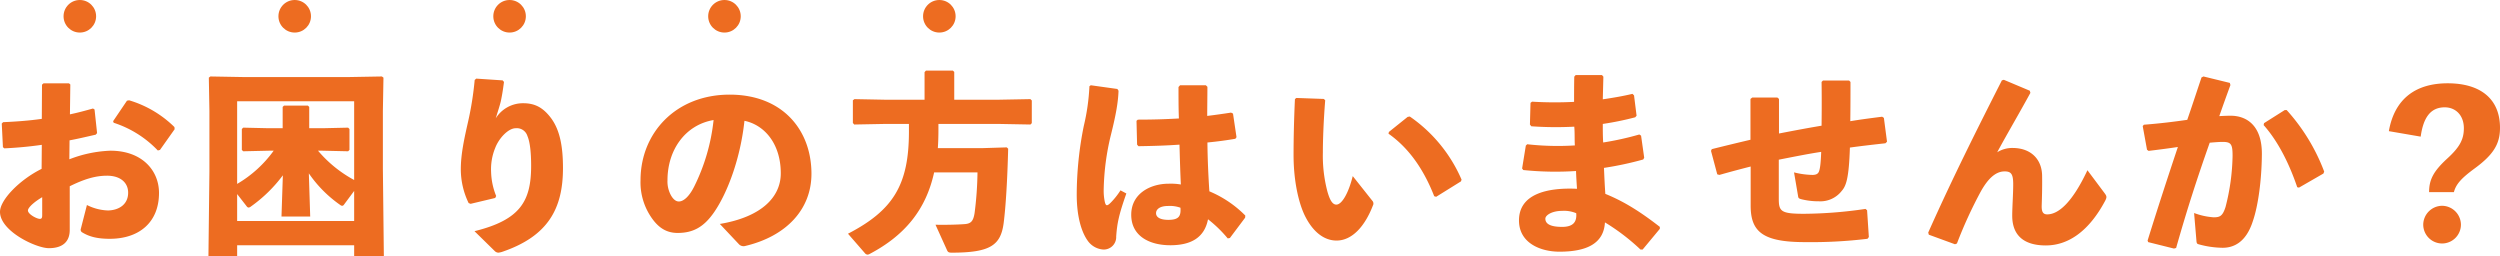 <svg xmlns="http://www.w3.org/2000/svg" width="767.88" height="78.747"><g data-name="グループ 7255" transform="translate(-571.48 -1266)" fill="#ed6c21"><path data-name="パス 38352" d="M584.26 1317.867c-6.78 3.36-12.78 9.54-12.78 13.2 0 5.94 11.1 11.16 15 11.16 4.56 0 6.42-2.28 6.42-5.58v-13.44c4.26-2.1 7.74-3.24 11.46-3.24 4.14 0 6.48 2.16 6.48 5.22 0 3.48-2.64 5.34-6.12 5.46a15.336 15.336 0 01-6.54-1.68l-1.86 7.26a.939.939 0 00.3 1.08c2.4 1.5 5.04 2.04 8.58 2.04 8.88 0 15.12-4.92 15.12-14.1 0-6.78-5.1-12.96-14.94-12.96a38.389 38.389 0 00-12.6 2.64l.06-5.82c2.64-.48 5.34-1.14 8.04-1.74l.42-.48-.78-7.26-.48-.3c-2.34.66-4.56 1.26-7.08 1.8l.12-9.18-.42-.36h-7.8l-.48.42-.06 10.5c-3.78.54-7.74.84-11.88 1.02l-.42.42.36 7.26.42.36c3.96-.18 7.74-.54 11.52-1.08zm.18 14.22c0 .84-.18 1.14-.72 1.14-.96 0-3.66-1.44-3.66-2.58 0-.84 1.74-2.52 4.38-4.08zm21.96-28.38a32.546 32.546 0 0113.56 8.52l.66-.18 4.5-6.36-.06-.66a33.444 33.444 0 00-13.92-8.22l-.66.12-4.26 6.3zm73.86 37.62v3.42h9.12l-.3-26.94v-17.7l.18-10.26-.48-.36-10.08.18h-32.52l-10.08-.18-.48.36.18 10.26v18.6l-.3 26.04h8.82v-3.42zm-9.72-29.04l7.86.18.42-.42v-6.42l-.42-.42-7.86.18h-4.08v-6.54l-.42-.42h-7.32l-.42.42v6.54h-4.26l-7.86-.18-.42.42v6.42l.42.42 7.86-.18h1.5a36.5 36.5 0 01-11.22 10.2v-25.38h35.94v24.18a38.366 38.366 0 01-11.1-9zm-4.2 6.96a38.053 38.053 0 009.66 9.72.97.97 0 00.6.24.726.726 0 00.54-.36l3.12-4.2v9.24h-35.94v-8.28l2.76 3.54c.3.42.48.6.78.6a1.265 1.265 0 00.66-.3 43.766 43.766 0 009.84-9.6l-.42 12.66h8.82zm50.94-28.68a98.259 98.259 0 01-1.98 12.6c-1.2 5.28-2.28 10.14-2.28 14.76a23.855 23.855 0 002.4 10.44l.6.24 7.56-1.8.3-.6a21.251 21.251 0 01-1.56-7.44 17.193 17.193 0 011.26-7.32c1.14-3 4.02-6.06 6.3-6.06a3.411 3.411 0 013.6 2.4c.84 1.92 1.14 5.4 1.14 9.12 0 10.86-3.3 16.62-17.4 20.1l6.18 6.06a1.679 1.679 0 001.14.54 5.552 5.552 0 001.14-.24c14.16-4.8 18.72-13.32 18.72-25.74 0-6.66-.96-11.58-3.54-15.18-2.64-3.6-5.28-4.74-8.7-4.74a9.852 9.852 0 00-8.4 4.62c.66-2.22 1.14-3.54 1.56-5.28.36-1.74.6-3.12.96-5.88l-.42-.48-8.1-.54zm81.12 50.4a1.959 1.959 0 001.92.6c12.72-3 20.4-11.28 20.4-22.2 0-13.32-8.76-24.3-25.14-24.3-16.5 0-27.36 11.76-27.36 26.28a19.012 19.012 0 002.94 10.86c2.28 3.6 4.86 5.34 8.46 5.34 4.68 0 8.04-1.74 11.28-6.48 4.14-6.06 8.04-16.62 9.24-27.96 6.12 1.26 11.16 7.02 11.16 16.14 0 7.2-5.82 13.38-18.72 15.54zm-7.74-38.1a59.961 59.961 0 01-5.94 20.4c-1.62 3.24-3.36 4.62-4.74 4.62-.96 0-1.8-.78-2.46-1.98a8.851 8.851 0 01-1.02-4.56c0-9.24 5.4-16.98 14.16-18.48zm64.8-6.24h-12.24l-9.3-.18-.48.36v6.96l.42.48 9.36-.18h7.44v2.34c0 16.32-4.8 24.18-18.72 31.38l5.22 6a1.133 1.133 0 00.78.42 1.341 1.341 0 00.6-.18c11.1-5.82 17.4-13.86 19.86-25.08h13.32a106.871 106.871 0 01-.9 12.54c-.42 2.58-1.2 3.24-3.18 3.36-2.52.18-6.12.24-8.82.18l3.48 7.68c.3.72.54.9 1.5.9 11.88 0 15.06-2.28 15.96-9.12.66-5.16 1.14-13.38 1.38-22.8l-.42-.42-7.74.24h-13.44c.12-1.74.18-3.6.18-5.46v-1.98h18.6l9.66.18.42-.42v-6.96l-.42-.42-9.66.18h-13.74v-8.52l-.42-.42h-8.28l-.42.48zm93.78 42.48l4.68-6.24.06-.66a33.941 33.941 0 00-11.04-7.44c-.3-4.5-.54-9.6-.6-15 3.18-.3 6.12-.72 8.58-1.14l.36-.48-1.08-7.26-.6-.3c-2.34.36-4.86.72-7.32 1.02 0-2.88.06-5.88.06-8.94l-.48-.48h-7.92l-.48.54c0 3.36 0 6.66.12 9.66-4.08.24-8.22.36-12.6.36l-.42.36.18 7.32.42.48c4.08-.06 8.46-.18 12.6-.48.12 4.44.24 8.46.42 12.24a18.487 18.487 0 00-3.78-.24c-5.46 0-11.46 2.94-11.46 9.54 0 6.66 5.76 9.36 12 9.36 6.36 0 10.5-2.34 11.58-7.98a38.943 38.943 0 016.06 5.88zm-15.18-9.3c.18 2.58-.48 3.72-3.72 3.72-2.88 0-3.78-1.02-3.78-2.04 0-1.26 1.26-2.22 3.66-2.22a9.476 9.476 0 013.84.54zm-27.96-37.32a65.166 65.166 0 01-1.74 12.24 107.251 107.251 0 00-2.16 21.06c0 6.84 1.5 11.58 3.42 14.22a6.381 6.381 0 004.74 2.64 3.825 3.825 0 003.96-4.02c.3-4.08.78-6.54 3.12-13.2l-1.8-.96a22.443 22.443 0 01-3 3.78c-1.14 1.14-1.5 1.02-1.8-.18a16.26 16.26 0 01-.36-3.72 75.834 75.834 0 012.22-16.92c1.56-6.24 2.22-10.02 2.34-13.56l-.36-.54-8.16-1.14zm63.12 3.96c-.3 6.54-.42 12.3-.42 17.16 0 8.16 1.62 14.88 3.48 18.66 2.4 4.86 5.82 7.62 9.72 7.62 4.86 0 8.76-4.5 11.16-10.74a1.261 1.261 0 00-.18-1.5l-6-7.56c-1.38 5.52-3.42 8.76-5.04 8.76-1.32 0-2.1-1.74-2.76-4.08a43.168 43.168 0 01-1.38-11.88c0-3.48.18-9.42.72-16.08l-.42-.42-8.46-.3zm28.74 10.62c6.24 4.38 10.8 10.92 14.04 19.2l.6.18 7.62-4.74.18-.54a45.32 45.32 0 00-15.9-19.38l-.66.12-5.76 4.62zm42.18 3.66l-1.14 7.02.36.48a96.681 96.681 0 0016.2.3c.06 1.8.18 3.66.3 5.46-9.12-.42-17.82 1.56-17.82 9.72 0 7.02 6.72 9.6 12.42 9.6 8.4 0 13.62-2.52 13.98-9a64.568 64.568 0 0110.92 8.34h.66l5.28-6.36v-.6c-5.64-4.38-10.68-7.68-16.74-10.14-.18-2.52-.3-5.16-.42-7.98a100.88 100.88 0 0012.06-2.58l.3-.54-.96-6.78-.54-.36a90.789 90.789 0 01-11.1 2.46c-.12-1.92-.12-3.78-.12-5.7a91.519 91.519 0 009.96-2.04l.42-.48-.78-6.24-.48-.48c-2.76.66-5.82 1.2-9.12 1.68.06-2.22.12-4.62.18-6.96l-.42-.48h-8.1l-.42.48c-.06 2.76-.06 5.28-.06 7.74a115.366 115.366 0 01-12.9-.06l-.48.36-.18 6.66.42.54a107.67 107.67 0 0013.2.12c.18 1.92.06 3.84.18 5.76a84.375 84.375 0 01-14.64-.36zm15.48 20.76c.24 2.7-.96 4.2-4.32 4.2-3.9 0-5.16-1.08-5.16-2.52 0-1.08 2.04-2.4 5.16-2.4a9.67 9.67 0 014.32.72zm53.52-22.56q-5.76 1.35-11.88 2.88l-.24.54 1.92 7.2.66.18c3.36-.96 6.54-1.8 9.6-2.58v12.06c0 8.04 3.84 11.16 16.68 11.16a144.225 144.225 0 0019.2-1.02l.42-.54-.54-8.22-.48-.42a134.056 134.056 0 01-18.9 1.5c-6.96 0-7.74-.72-7.74-4.5v-12.12c4.32-.84 8.7-1.74 13.02-2.4-.12 3.84-.42 5.58-.78 6.24-.3.54-.84.84-1.92.84a24.92 24.92 0 01-5.64-.78l1.26 7.38c.06.48.24.66.9.84a21.565 21.565 0 005.46.66 8.285 8.285 0 007.02-3.18c1.32-1.5 2.22-3.72 2.52-13.32 3.42-.48 7.14-.9 10.92-1.32l.48-.48-.96-7.32-.54-.36c-3.24.42-6.6.84-9.78 1.38.06-4.2.06-8.4.06-12.06l-.42-.42h-8.04l-.42.42c.06 3.9.06 8.7 0 13.44-4.32.72-8.76 1.56-13.08 2.4v-10.62l-.48-.42h-7.74l-.54.42zm77.22-18.24c-7.68 15.12-15.24 30.18-22.62 46.74l.18.66 8.04 2.94.6-.24a133.953 133.953 0 017.32-15.96c1.98-3.54 4.32-6.18 7.32-6.18 1.98 0 2.64.78 2.64 3.9 0 3.18-.3 7.08-.3 9.72 0 5.94 3.48 9.12 10.32 9.12 6.9 0 13.26-4.38 18.24-13.74.54-1.08.48-1.38-.12-2.22l-5.34-7.14c-4.38 9.36-8.64 13.56-12.36 13.56-1.5 0-1.74-1.14-1.68-2.88s.18-5.28.12-9c-.06-4.86-3.24-8.52-9.12-8.52a8.833 8.833 0 00-4.68 1.32c3.18-5.88 6.36-11.22 10.2-18.24l-.18-.66-7.98-3.36zm44.94 49.68l7.92 1.98.66-.18c3.3-11.64 6.3-20.94 10.32-32.34 1.5-.12 2.88-.24 3.96-.24 2.64 0 3.06.72 3.06 4.32a66.478 66.478 0 01-2.16 15.66c-.9 2.82-1.74 3.18-3.66 3.18a20.959 20.959 0 01-6-1.32l.72 8.52c.06.84.24.96.66 1.08a28.5 28.5 0 007.38 1.08c3.18 0 7.14-1.44 9.3-8.22 1.62-4.68 2.7-12.6 2.76-20.52.06-8.76-4.62-11.82-9.6-11.82-1.14 0-2.28.06-3.48.12q1.53-4.41 3.42-9.54l-.18-.66-8.1-1.98-.6.3c-1.56 4.62-2.94 8.88-4.38 13.02-4.14.6-8.58 1.14-13.32 1.5l-.36.42 1.32 7.26.48.36c3-.36 6.24-.78 9-1.2-3.06 9.18-6.06 18.3-9.3 28.74zm35.46-35.94c4.56 5.1 7.98 12.18 10.32 19.08l.54.12 7.5-4.32.24-.6a59.336 59.336 0 00-11.52-18.9h-.6l-6.36 4.02zm48.24 3.54c.78-5.64 2.88-9 7.38-9 3.42 0 5.88 2.52 5.88 6.42 0 3.48-1.32 5.88-5.22 9.42-4.08 3.78-5.46 6.36-5.46 10.2h7.62c.66-2.46 2.28-4.26 6.36-7.26 5.82-4.26 7.8-7.56 7.8-12.48 0-9-6.12-13.68-16.08-13.68-9.54 0-16.26 4.5-18.06 14.7zm6.6 21.24a5.864 5.864 0 00-5.82 5.82 5.813 5.813 0 005.82 5.76 5.8 5.8 0 005.76-5.76 5.852 5.852 0 00-5.76-5.82z"/><circle data-name="楕円形 159" cx="5" cy="5" r="5" transform="translate(591 1266)"/><circle data-name="楕円形 160" cx="5" cy="5" r="5" transform="translate(855 1266)"/><circle data-name="楕円形 161" cx="5" cy="5" r="5" transform="translate(789 1266)"/><circle data-name="楕円形 162" cx="5" cy="5" r="5" transform="translate(723 1266)"/><circle data-name="楕円形 163" cx="5" cy="5" r="5" transform="translate(657 1266)"/></g></svg>